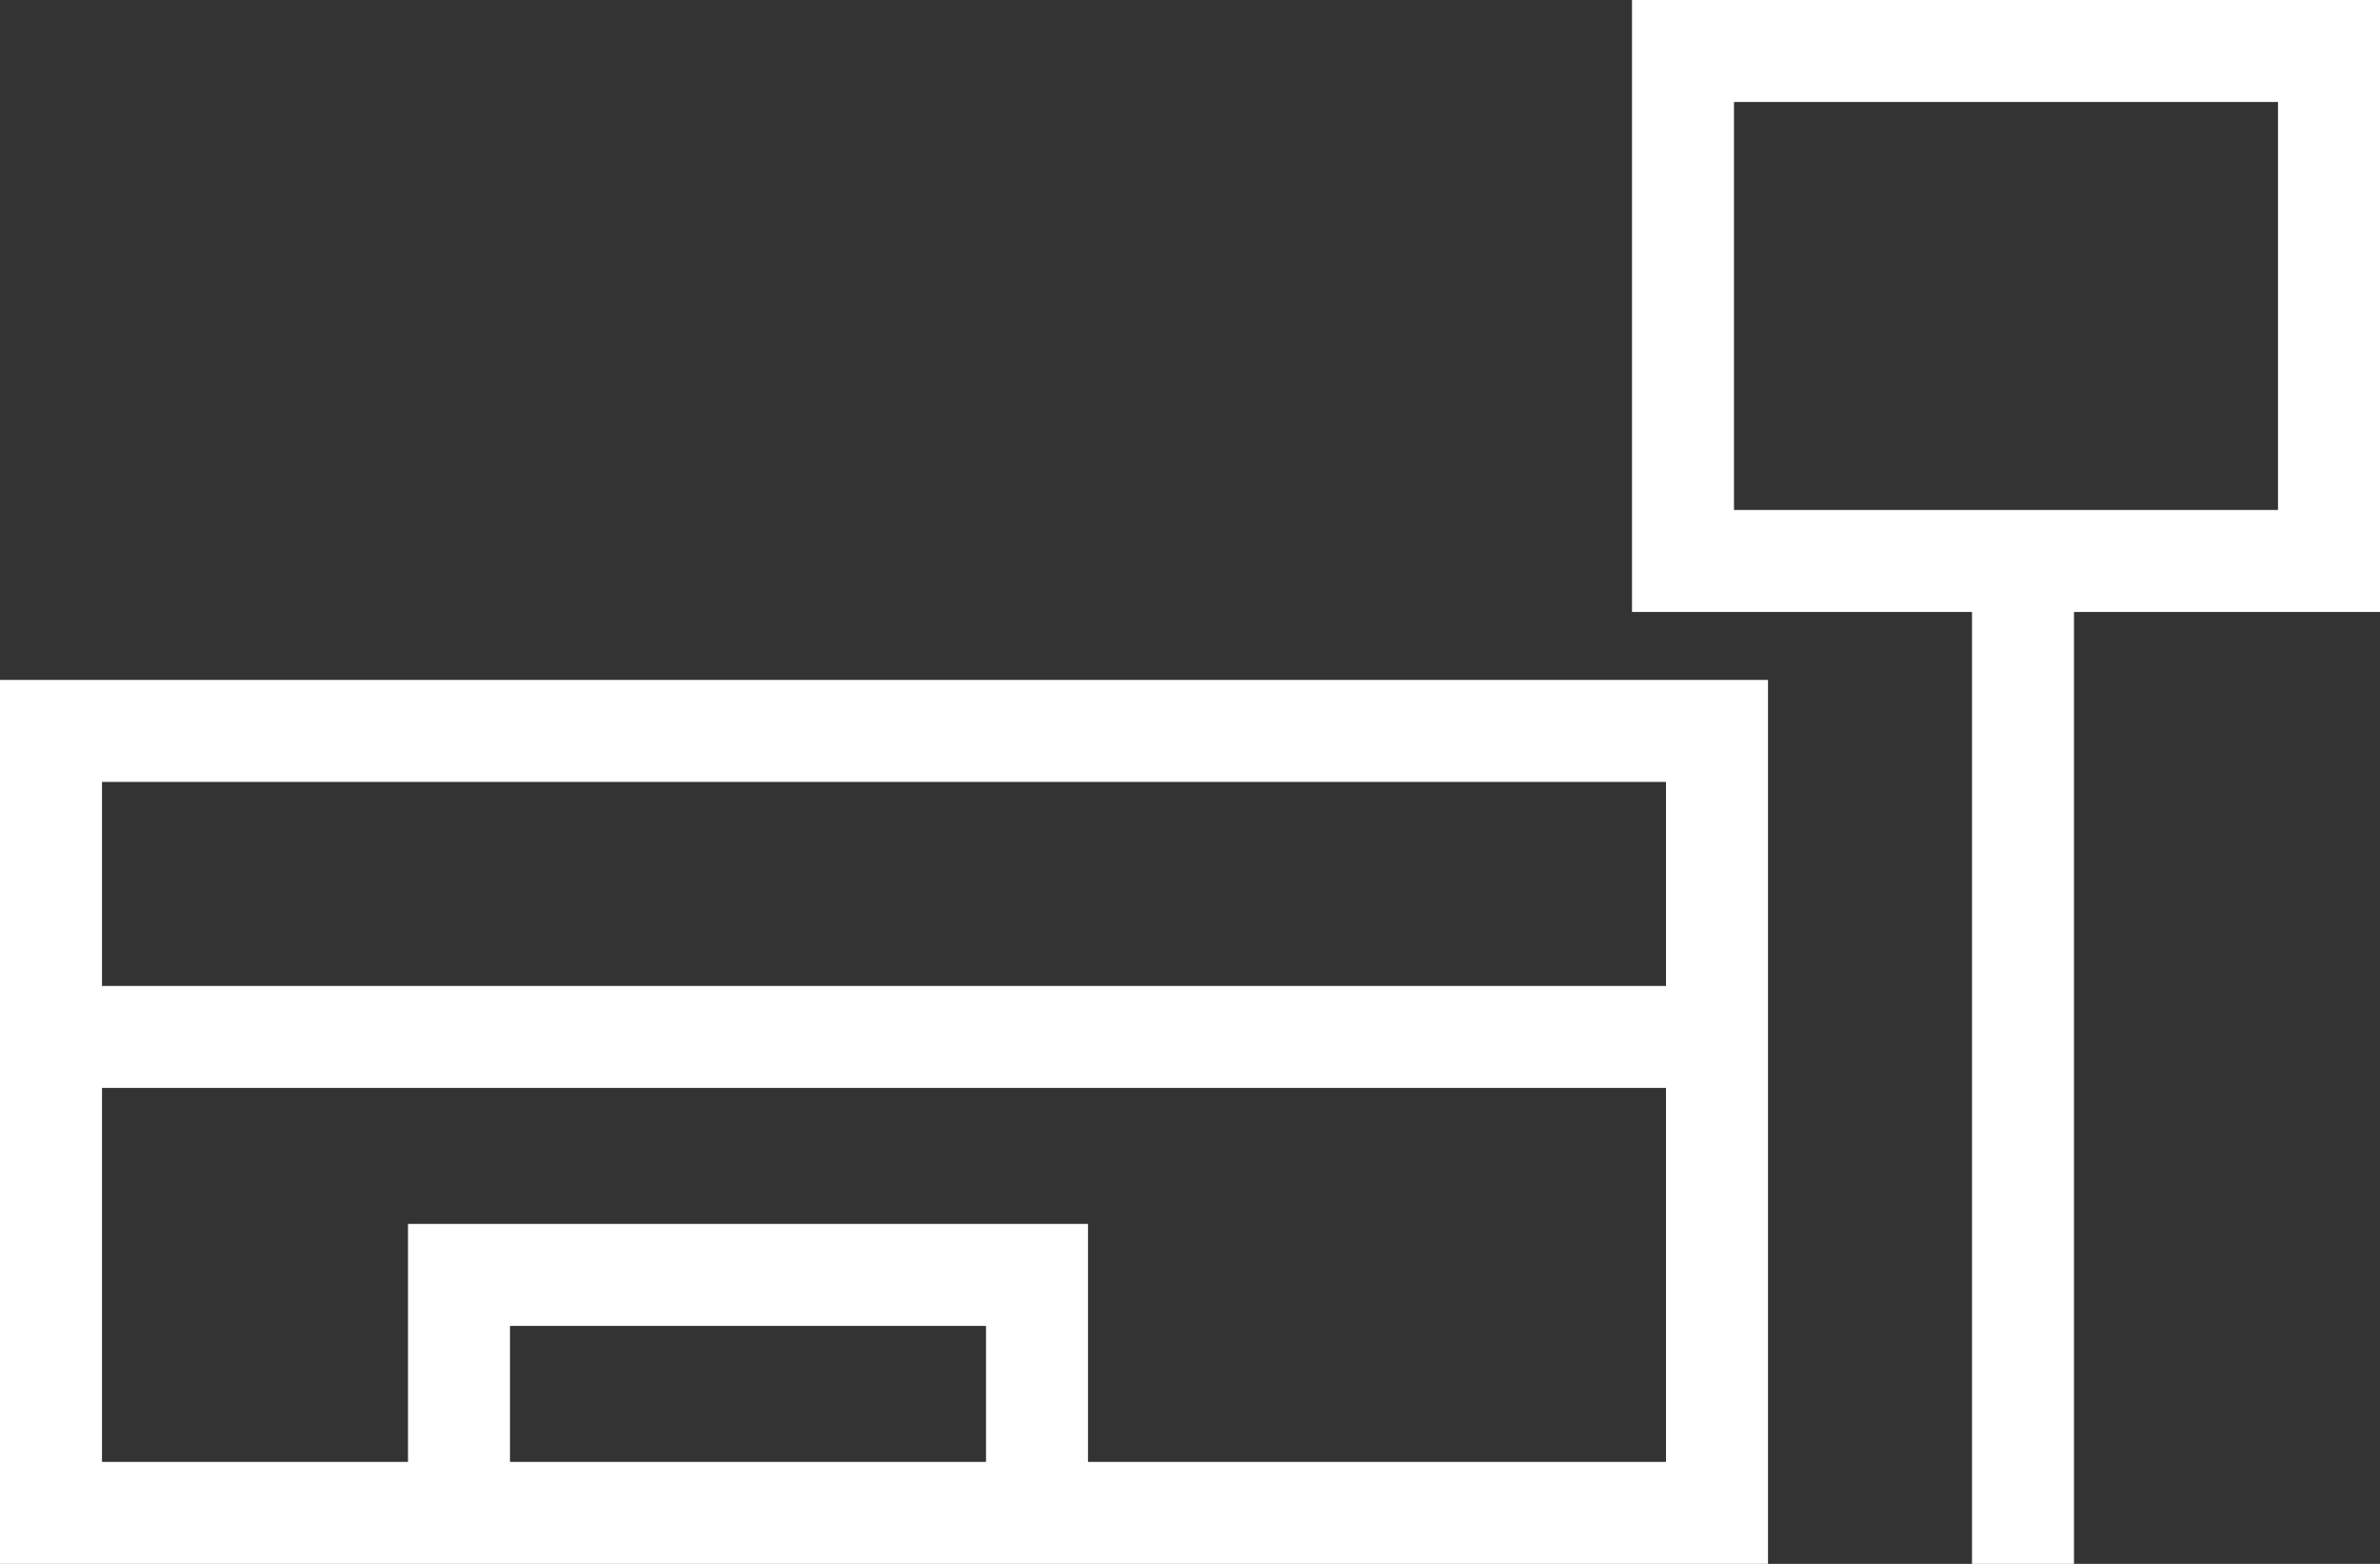 <svg xmlns="http://www.w3.org/2000/svg" viewBox="0 0 35 23"><rect x="0" y="0" width="35" height="23" fill="#333333" stroke="none"/><defs><style>.cls-1{fill:#fff}</style></defs><g id="_レイヤー_1" data-name="レイヤー_1"><path d="M0 16v7h26V10H0zm7.5 5.5v-2h7v2zm17 0H16V18H6v3.5H1.5V16h23zm-23-10h23v3h-23z" class="cls-1"/><path d="M35 0H24v9h5v14h1.5V9H35zm-1.5 7.5h-8v-6h8z" class="cls-1"/></g></svg>